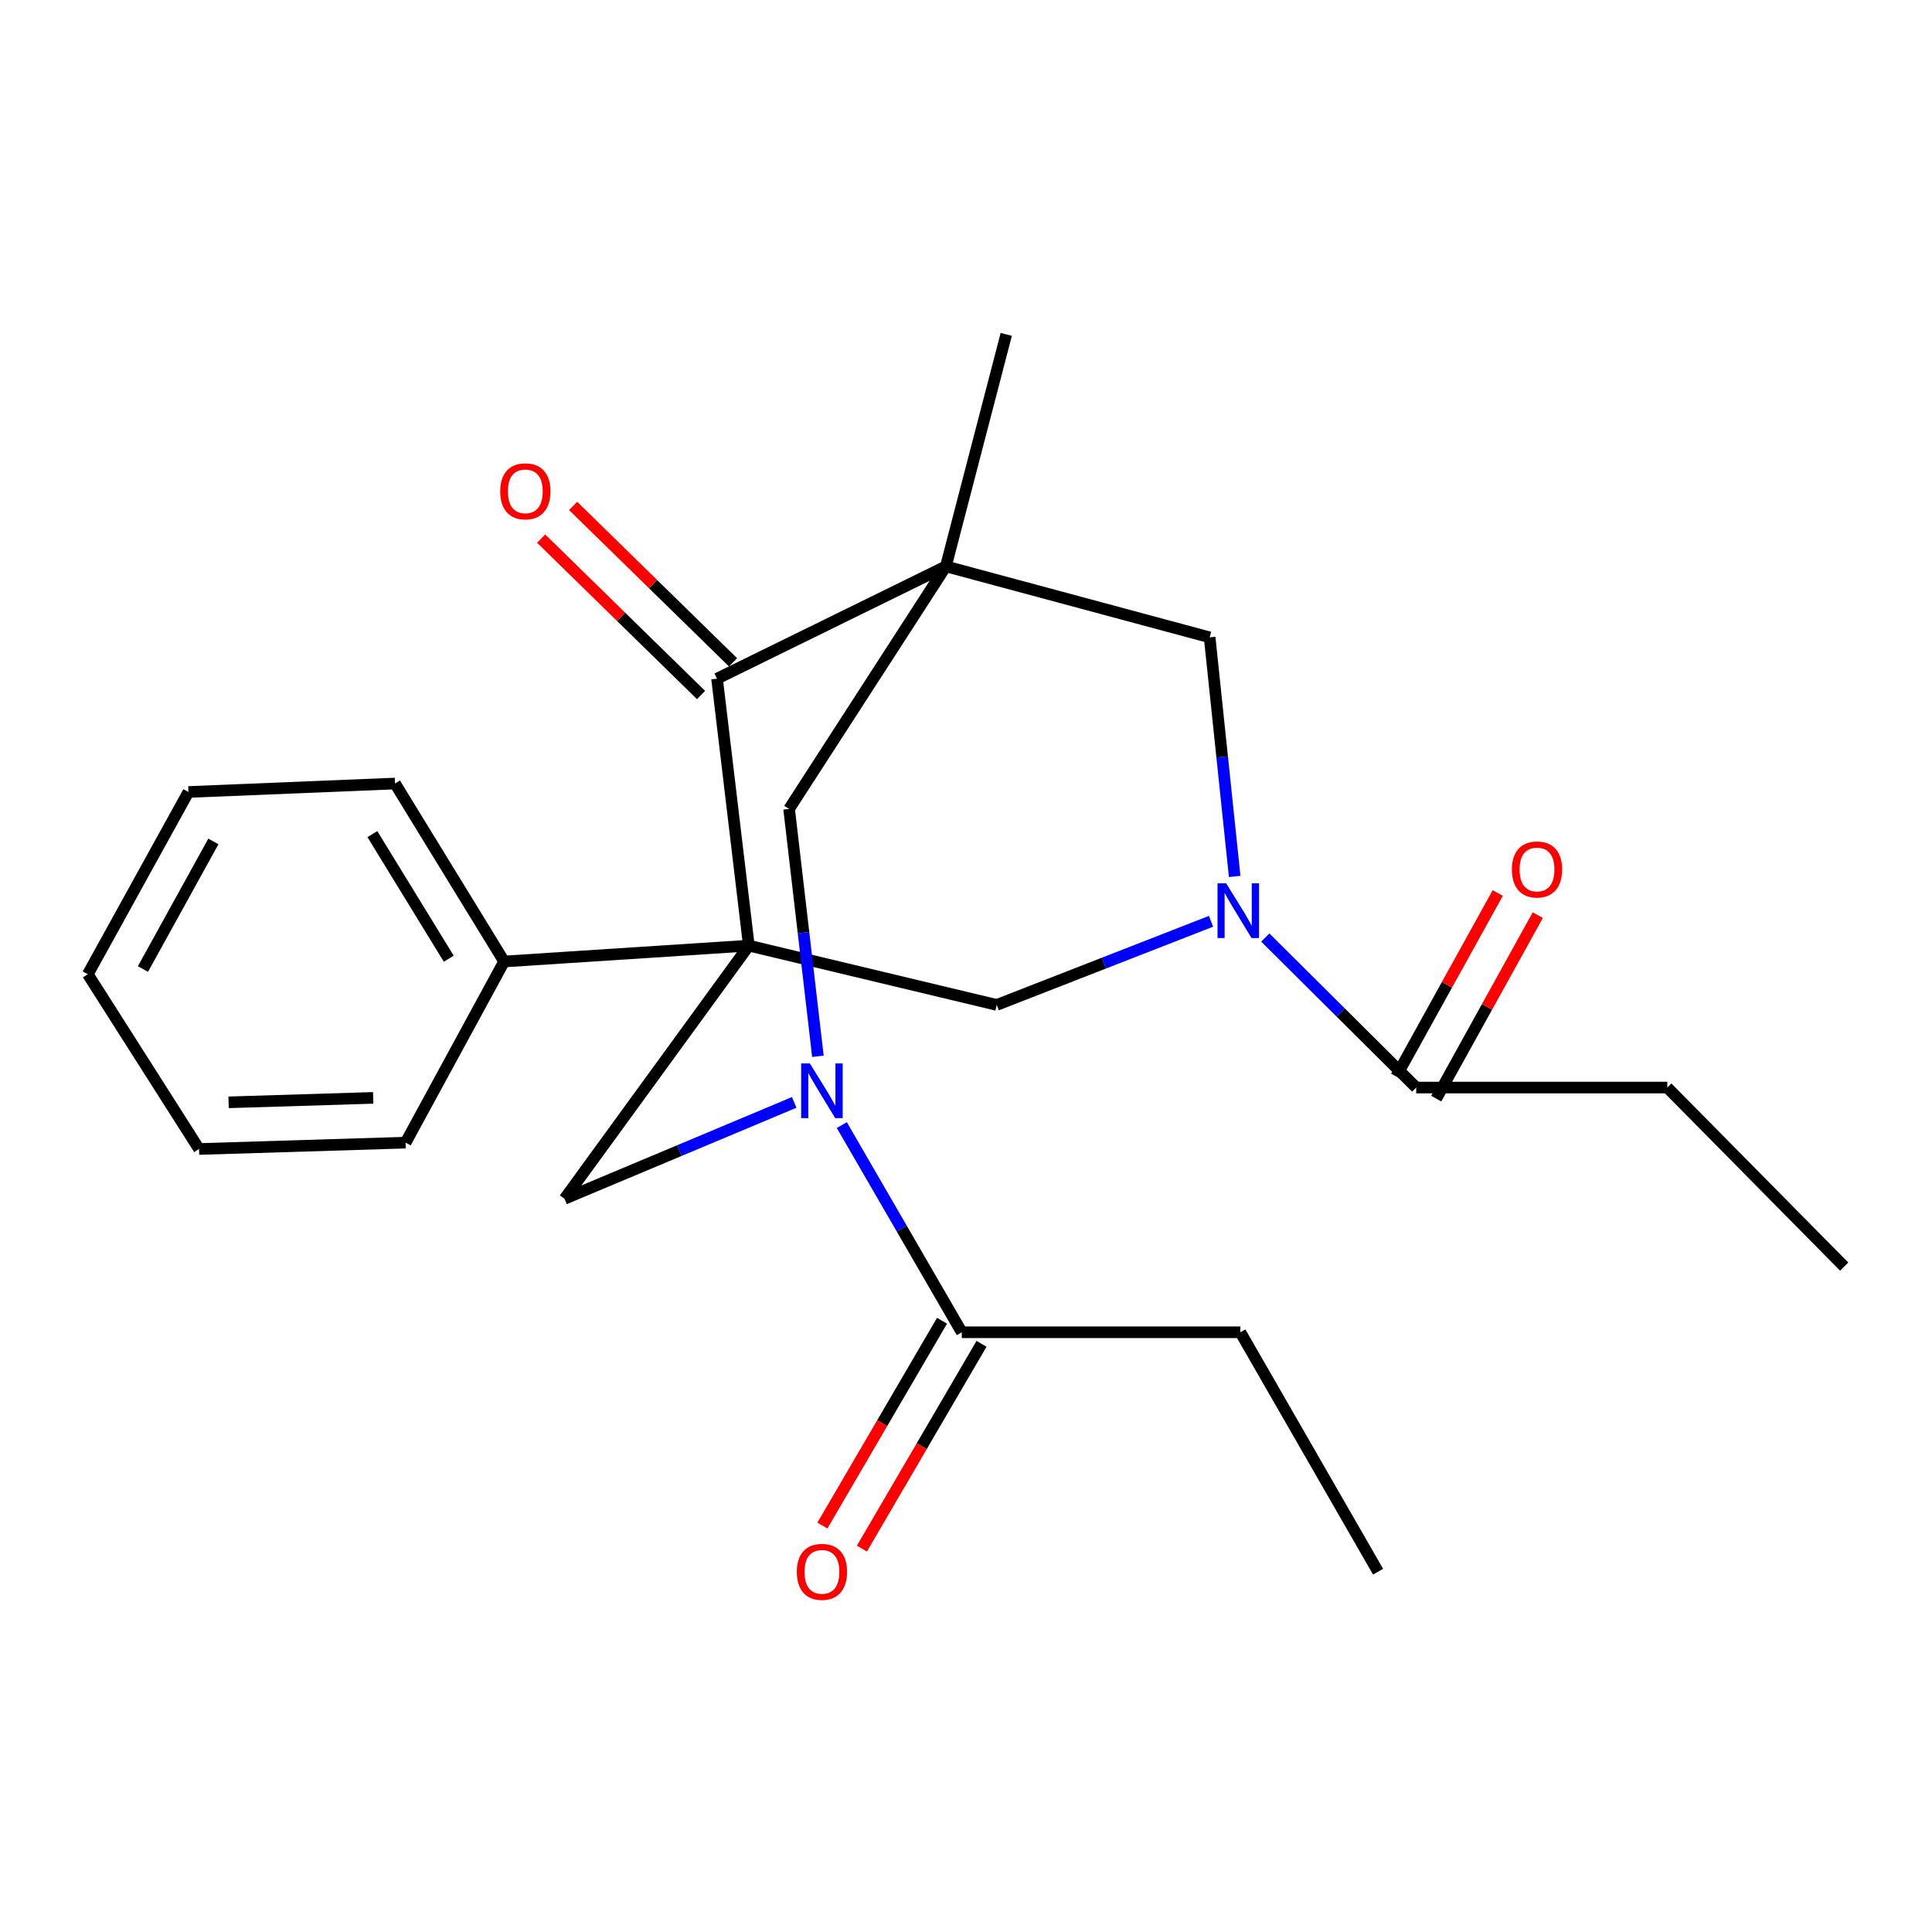 <?xml version='1.0' encoding='iso-8859-1'?>
<svg version='1.1' baseProfile='full'
              xmlns='http://www.w3.org/2000/svg'
                      xmlns:rdkit='http://www.rdkit.org/xml'
                      xmlns:xlink='http://www.w3.org/1999/xlink'
                  xml:space='preserve'
width='1000px' height='1000px' viewBox='0 0 1000 1000'>
<!-- END OF HEADER -->
<rect style='opacity:1.0;fill:#FFFFFF;stroke:none' width='1000' height='1000' x='0' y='0'> </rect>
<path class='bond-1' d='M 387.597,489.45 L 371.141,351.278' style='fill:none;fill-rule:evenodd;stroke:#000000;stroke-width:6px;stroke-linecap:butt;stroke-linejoin:miter;stroke-opacity:1' />
<path class='bond-4' d='M 387.597,489.45 L 292.202,620.493' style='fill:none;fill-rule:evenodd;stroke:#000000;stroke-width:6px;stroke-linecap:butt;stroke-linejoin:miter;stroke-opacity:1' />
<path class='bond-5' d='M 387.597,489.45 L 515.904,520.152' style='fill:none;fill-rule:evenodd;stroke:#000000;stroke-width:6px;stroke-linecap:butt;stroke-linejoin:miter;stroke-opacity:1' />
<path class='bond-10' d='M 387.597,489.45 L 260.934,497.671' style='fill:none;fill-rule:evenodd;stroke:#000000;stroke-width:6px;stroke-linecap:butt;stroke-linejoin:miter;stroke-opacity:1' />
<path class='bond-0' d='M 489.582,293.149 L 371.141,351.278' style='fill:none;fill-rule:evenodd;stroke:#000000;stroke-width:6px;stroke-linecap:butt;stroke-linejoin:miter;stroke-opacity:1' />
<path class='bond-14' d='M 489.582,293.149 L 520.836,173.077' style='fill:none;fill-rule:evenodd;stroke:#000000;stroke-width:6px;stroke-linecap:butt;stroke-linejoin:miter;stroke-opacity:1' />
<path class='bond-24' d='M 489.582,293.149 L 626.11,329.889' style='fill:none;fill-rule:evenodd;stroke:#000000;stroke-width:6px;stroke-linecap:butt;stroke-linejoin:miter;stroke-opacity:1' />
<path class='bond-25' d='M 489.582,293.149 L 408.433,418.706' style='fill:none;fill-rule:evenodd;stroke:#000000;stroke-width:6px;stroke-linecap:butt;stroke-linejoin:miter;stroke-opacity:1' />
<path class='bond-11' d='M 379.419,342.814 L 338.036,302.341' style='fill:none;fill-rule:evenodd;stroke:#000000;stroke-width:6px;stroke-linecap:butt;stroke-linejoin:miter;stroke-opacity:1' />
<path class='bond-11' d='M 338.036,302.341 L 296.653,261.869' style='fill:none;fill-rule:evenodd;stroke:#FF0000;stroke-width:6px;stroke-linecap:butt;stroke-linejoin:miter;stroke-opacity:1' />
<path class='bond-11' d='M 362.863,359.741 L 321.48,319.269' style='fill:none;fill-rule:evenodd;stroke:#000000;stroke-width:6px;stroke-linecap:butt;stroke-linejoin:miter;stroke-opacity:1' />
<path class='bond-11' d='M 321.48,319.269 L 280.098,278.797' style='fill:none;fill-rule:evenodd;stroke:#FF0000;stroke-width:6px;stroke-linecap:butt;stroke-linejoin:miter;stroke-opacity:1' />
<path class='bond-2' d='M 411.076,570.598 L 351.639,595.545' style='fill:none;fill-rule:evenodd;stroke:#0000FF;stroke-width:6px;stroke-linecap:butt;stroke-linejoin:miter;stroke-opacity:1' />
<path class='bond-2' d='M 351.639,595.545 L 292.202,620.493' style='fill:none;fill-rule:evenodd;stroke:#000000;stroke-width:6px;stroke-linecap:butt;stroke-linejoin:miter;stroke-opacity:1' />
<path class='bond-6' d='M 423.351,546.742 L 415.892,482.724' style='fill:none;fill-rule:evenodd;stroke:#0000FF;stroke-width:6px;stroke-linecap:butt;stroke-linejoin:miter;stroke-opacity:1' />
<path class='bond-6' d='M 415.892,482.724 L 408.433,418.706' style='fill:none;fill-rule:evenodd;stroke:#000000;stroke-width:6px;stroke-linecap:butt;stroke-linejoin:miter;stroke-opacity:1' />
<path class='bond-9' d='M 435.72,582.345 L 466.768,635.962' style='fill:none;fill-rule:evenodd;stroke:#0000FF;stroke-width:6px;stroke-linecap:butt;stroke-linejoin:miter;stroke-opacity:1' />
<path class='bond-9' d='M 466.768,635.962 L 497.816,689.579' style='fill:none;fill-rule:evenodd;stroke:#000000;stroke-width:6px;stroke-linecap:butt;stroke-linejoin:miter;stroke-opacity:1' />
<path class='bond-3' d='M 626.827,476.863 L 571.365,498.508' style='fill:none;fill-rule:evenodd;stroke:#0000FF;stroke-width:6px;stroke-linecap:butt;stroke-linejoin:miter;stroke-opacity:1' />
<path class='bond-3' d='M 571.365,498.508 L 515.904,520.152' style='fill:none;fill-rule:evenodd;stroke:#000000;stroke-width:6px;stroke-linecap:butt;stroke-linejoin:miter;stroke-opacity:1' />
<path class='bond-7' d='M 639.067,453.647 L 632.588,391.768' style='fill:none;fill-rule:evenodd;stroke:#0000FF;stroke-width:6px;stroke-linecap:butt;stroke-linejoin:miter;stroke-opacity:1' />
<path class='bond-7' d='M 632.588,391.768 L 626.11,329.889' style='fill:none;fill-rule:evenodd;stroke:#000000;stroke-width:6px;stroke-linecap:butt;stroke-linejoin:miter;stroke-opacity:1' />
<path class='bond-8' d='M 654.908,485.266 L 693.968,524.091' style='fill:none;fill-rule:evenodd;stroke:#0000FF;stroke-width:6px;stroke-linecap:butt;stroke-linejoin:miter;stroke-opacity:1' />
<path class='bond-8' d='M 693.968,524.091 L 733.028,562.916' style='fill:none;fill-rule:evenodd;stroke:#000000;stroke-width:6px;stroke-linecap:butt;stroke-linejoin:miter;stroke-opacity:1' />
<path class='bond-12' d='M 743.386,568.65 L 769.669,521.166' style='fill:none;fill-rule:evenodd;stroke:#000000;stroke-width:6px;stroke-linecap:butt;stroke-linejoin:miter;stroke-opacity:1' />
<path class='bond-12' d='M 769.669,521.166 L 795.952,473.682' style='fill:none;fill-rule:evenodd;stroke:#FF0000;stroke-width:6px;stroke-linecap:butt;stroke-linejoin:miter;stroke-opacity:1' />
<path class='bond-12' d='M 722.67,557.183 L 748.953,509.699' style='fill:none;fill-rule:evenodd;stroke:#000000;stroke-width:6px;stroke-linecap:butt;stroke-linejoin:miter;stroke-opacity:1' />
<path class='bond-12' d='M 748.953,509.699 L 775.236,462.215' style='fill:none;fill-rule:evenodd;stroke:#FF0000;stroke-width:6px;stroke-linecap:butt;stroke-linejoin:miter;stroke-opacity:1' />
<path class='bond-15' d='M 733.028,562.916 L 862.992,562.916' style='fill:none;fill-rule:evenodd;stroke:#000000;stroke-width:6px;stroke-linecap:butt;stroke-linejoin:miter;stroke-opacity:1' />
<path class='bond-13' d='M 487.594,683.608 L 456.63,736.617' style='fill:none;fill-rule:evenodd;stroke:#000000;stroke-width:6px;stroke-linecap:butt;stroke-linejoin:miter;stroke-opacity:1' />
<path class='bond-13' d='M 456.63,736.617 L 425.666,789.626' style='fill:none;fill-rule:evenodd;stroke:#FF0000;stroke-width:6px;stroke-linecap:butt;stroke-linejoin:miter;stroke-opacity:1' />
<path class='bond-13' d='M 508.039,695.55 L 477.075,748.559' style='fill:none;fill-rule:evenodd;stroke:#000000;stroke-width:6px;stroke-linecap:butt;stroke-linejoin:miter;stroke-opacity:1' />
<path class='bond-13' d='M 477.075,748.559 L 446.112,801.568' style='fill:none;fill-rule:evenodd;stroke:#FF0000;stroke-width:6px;stroke-linecap:butt;stroke-linejoin:miter;stroke-opacity:1' />
<path class='bond-16' d='M 497.816,689.579 L 642.013,689.579' style='fill:none;fill-rule:evenodd;stroke:#000000;stroke-width:6px;stroke-linecap:butt;stroke-linejoin:miter;stroke-opacity:1' />
<path class='bond-17' d='M 260.934,497.671 L 204.463,405.552' style='fill:none;fill-rule:evenodd;stroke:#000000;stroke-width:6px;stroke-linecap:butt;stroke-linejoin:miter;stroke-opacity:1' />
<path class='bond-17' d='M 232.277,496.228 L 192.747,431.745' style='fill:none;fill-rule:evenodd;stroke:#000000;stroke-width:6px;stroke-linecap:butt;stroke-linejoin:miter;stroke-opacity:1' />
<path class='bond-18' d='M 260.934,497.671 L 209.935,591.435' style='fill:none;fill-rule:evenodd;stroke:#000000;stroke-width:6px;stroke-linecap:butt;stroke-linejoin:miter;stroke-opacity:1' />
<path class='bond-19' d='M 862.992,562.916 L 954.545,655.588' style='fill:none;fill-rule:evenodd;stroke:#000000;stroke-width:6px;stroke-linecap:butt;stroke-linejoin:miter;stroke-opacity:1' />
<path class='bond-20' d='M 642.013,689.579 L 713.283,813.505' style='fill:none;fill-rule:evenodd;stroke:#000000;stroke-width:6px;stroke-linecap:butt;stroke-linejoin:miter;stroke-opacity:1' />
<path class='bond-21' d='M 204.463,405.552 L 97.532,409.932' style='fill:none;fill-rule:evenodd;stroke:#000000;stroke-width:6px;stroke-linecap:butt;stroke-linejoin:miter;stroke-opacity:1' />
<path class='bond-22' d='M 209.935,591.435 L 103.018,594.723' style='fill:none;fill-rule:evenodd;stroke:#000000;stroke-width:6px;stroke-linecap:butt;stroke-linejoin:miter;stroke-opacity:1' />
<path class='bond-22' d='M 193.17,568.262 L 118.327,570.564' style='fill:none;fill-rule:evenodd;stroke:#000000;stroke-width:6px;stroke-linecap:butt;stroke-linejoin:miter;stroke-opacity:1' />
<path class='bond-26' d='M 97.532,409.932 L 45.455,504.262' style='fill:none;fill-rule:evenodd;stroke:#000000;stroke-width:6px;stroke-linecap:butt;stroke-linejoin:miter;stroke-opacity:1' />
<path class='bond-26' d='M 110.449,435.526 L 73.995,501.556' style='fill:none;fill-rule:evenodd;stroke:#000000;stroke-width:6px;stroke-linecap:butt;stroke-linejoin:miter;stroke-opacity:1' />
<path class='bond-23' d='M 103.018,594.723 L 45.455,504.262' style='fill:none;fill-rule:evenodd;stroke:#000000;stroke-width:6px;stroke-linecap:butt;stroke-linejoin:miter;stroke-opacity:1' />
<path  class='atom-3' d='M 419.169 550.414
L 428.449 565.414
Q 429.369 566.894, 430.849 569.574
Q 432.329 572.254, 432.409 572.414
L 432.409 550.414
L 436.169 550.414
L 436.169 578.734
L 432.289 578.734
L 422.329 562.334
Q 421.169 560.414, 419.929 558.214
Q 418.729 556.014, 418.369 555.334
L 418.369 578.734
L 414.689 578.734
L 414.689 550.414
L 419.169 550.414
' fill='#0000FF'/>
<path  class='atom-4' d='M 634.662 457.203
L 643.942 472.203
Q 644.862 473.683, 646.342 476.363
Q 647.822 479.043, 647.902 479.203
L 647.902 457.203
L 651.662 457.203
L 651.662 485.523
L 647.782 485.523
L 637.822 469.123
Q 636.662 467.203, 635.422 465.003
Q 634.222 462.803, 633.862 462.123
L 633.862 485.523
L 630.182 485.523
L 630.182 457.203
L 634.662 457.203
' fill='#0000FF'/>
<path  class='atom-12' d='M 258.905 254.305
Q 258.905 247.505, 262.265 243.705
Q 265.625 239.905, 271.905 239.905
Q 278.185 239.905, 281.545 243.705
Q 284.905 247.505, 284.905 254.305
Q 284.905 261.185, 281.505 265.105
Q 278.105 268.985, 271.905 268.985
Q 265.665 268.985, 262.265 265.105
Q 258.905 261.225, 258.905 254.305
M 271.905 265.785
Q 276.225 265.785, 278.545 262.905
Q 280.905 259.985, 280.905 254.305
Q 280.905 248.745, 278.545 245.945
Q 276.225 243.105, 271.905 243.105
Q 267.585 243.105, 265.225 245.905
Q 262.905 248.705, 262.905 254.305
Q 262.905 260.025, 265.225 262.905
Q 267.585 265.785, 271.905 265.785
' fill='#FF0000'/>
<path  class='atom-13' d='M 782.55 450.041
Q 782.55 443.241, 785.91 439.441
Q 789.27 435.641, 795.55 435.641
Q 801.83 435.641, 805.19 439.441
Q 808.55 443.241, 808.55 450.041
Q 808.55 456.921, 805.15 460.841
Q 801.75 464.721, 795.55 464.721
Q 789.31 464.721, 785.91 460.841
Q 782.55 456.961, 782.55 450.041
M 795.55 461.521
Q 799.87 461.521, 802.19 458.641
Q 804.55 455.721, 804.55 450.041
Q 804.55 444.481, 802.19 441.681
Q 799.87 438.841, 795.55 438.841
Q 791.23 438.841, 788.87 441.641
Q 786.55 444.441, 786.55 450.041
Q 786.55 455.761, 788.87 458.641
Q 791.23 461.521, 795.55 461.521
' fill='#FF0000'/>
<path  class='atom-14' d='M 412.429 813.585
Q 412.429 806.785, 415.789 802.985
Q 419.149 799.185, 425.429 799.185
Q 431.709 799.185, 435.069 802.985
Q 438.429 806.785, 438.429 813.585
Q 438.429 820.465, 435.029 824.385
Q 431.629 828.265, 425.429 828.265
Q 419.189 828.265, 415.789 824.385
Q 412.429 820.505, 412.429 813.585
M 425.429 825.065
Q 429.749 825.065, 432.069 822.185
Q 434.429 819.265, 434.429 813.585
Q 434.429 808.025, 432.069 805.225
Q 429.749 802.385, 425.429 802.385
Q 421.109 802.385, 418.749 805.185
Q 416.429 807.985, 416.429 813.585
Q 416.429 819.305, 418.749 822.185
Q 421.109 825.065, 425.429 825.065
' fill='#FF0000'/>
</svg>
